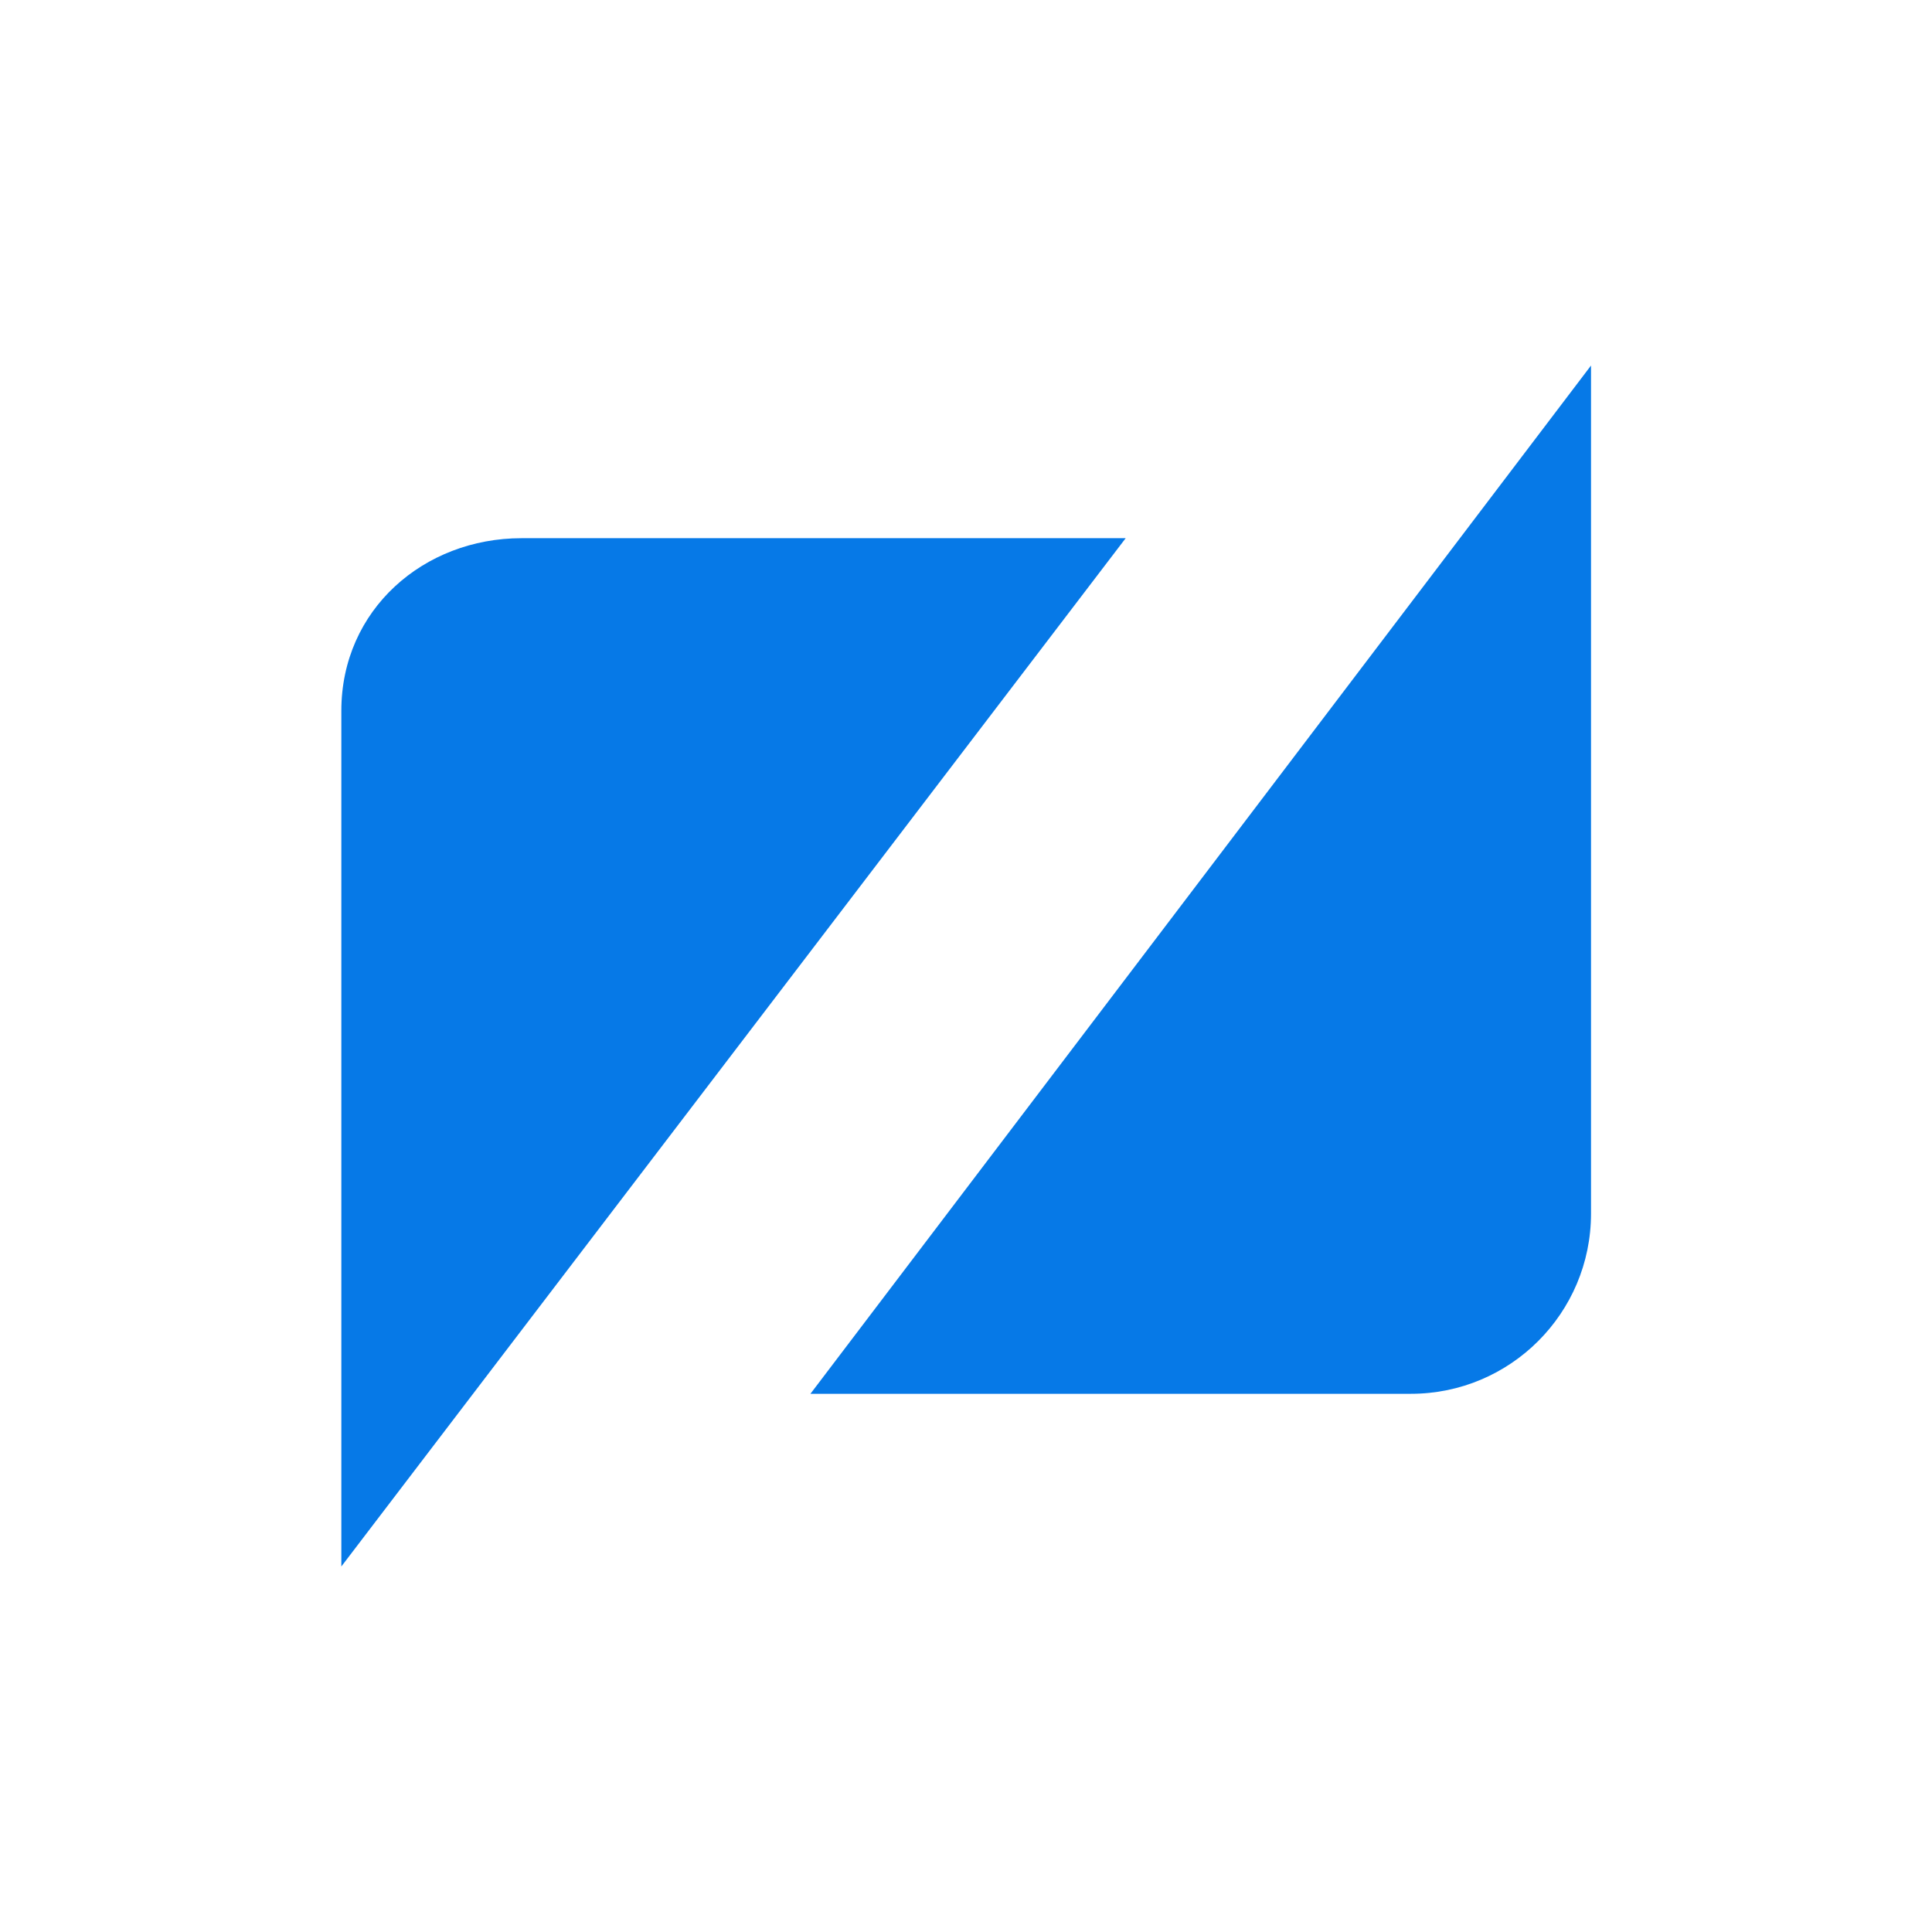 <?xml version="1.0" encoding="UTF-8"?><svg id="uuid-017fd728-6120-4bd6-baa2-3e3f434b9c98" xmlns="http://www.w3.org/2000/svg" viewBox="0 0 385 385"><path d="m224.32,107.25h-120.41c-19.44,0-35.89,14.21-35.89,34.4v170.51" style="fill:#0679e7; stroke-width:0px;"/><path d="m161.5,277.75h119.66c19.82,0,35.88-16.07,35.89-35.89V72.84" style="fill:#0679e7; stroke-width:0px;"/></svg>